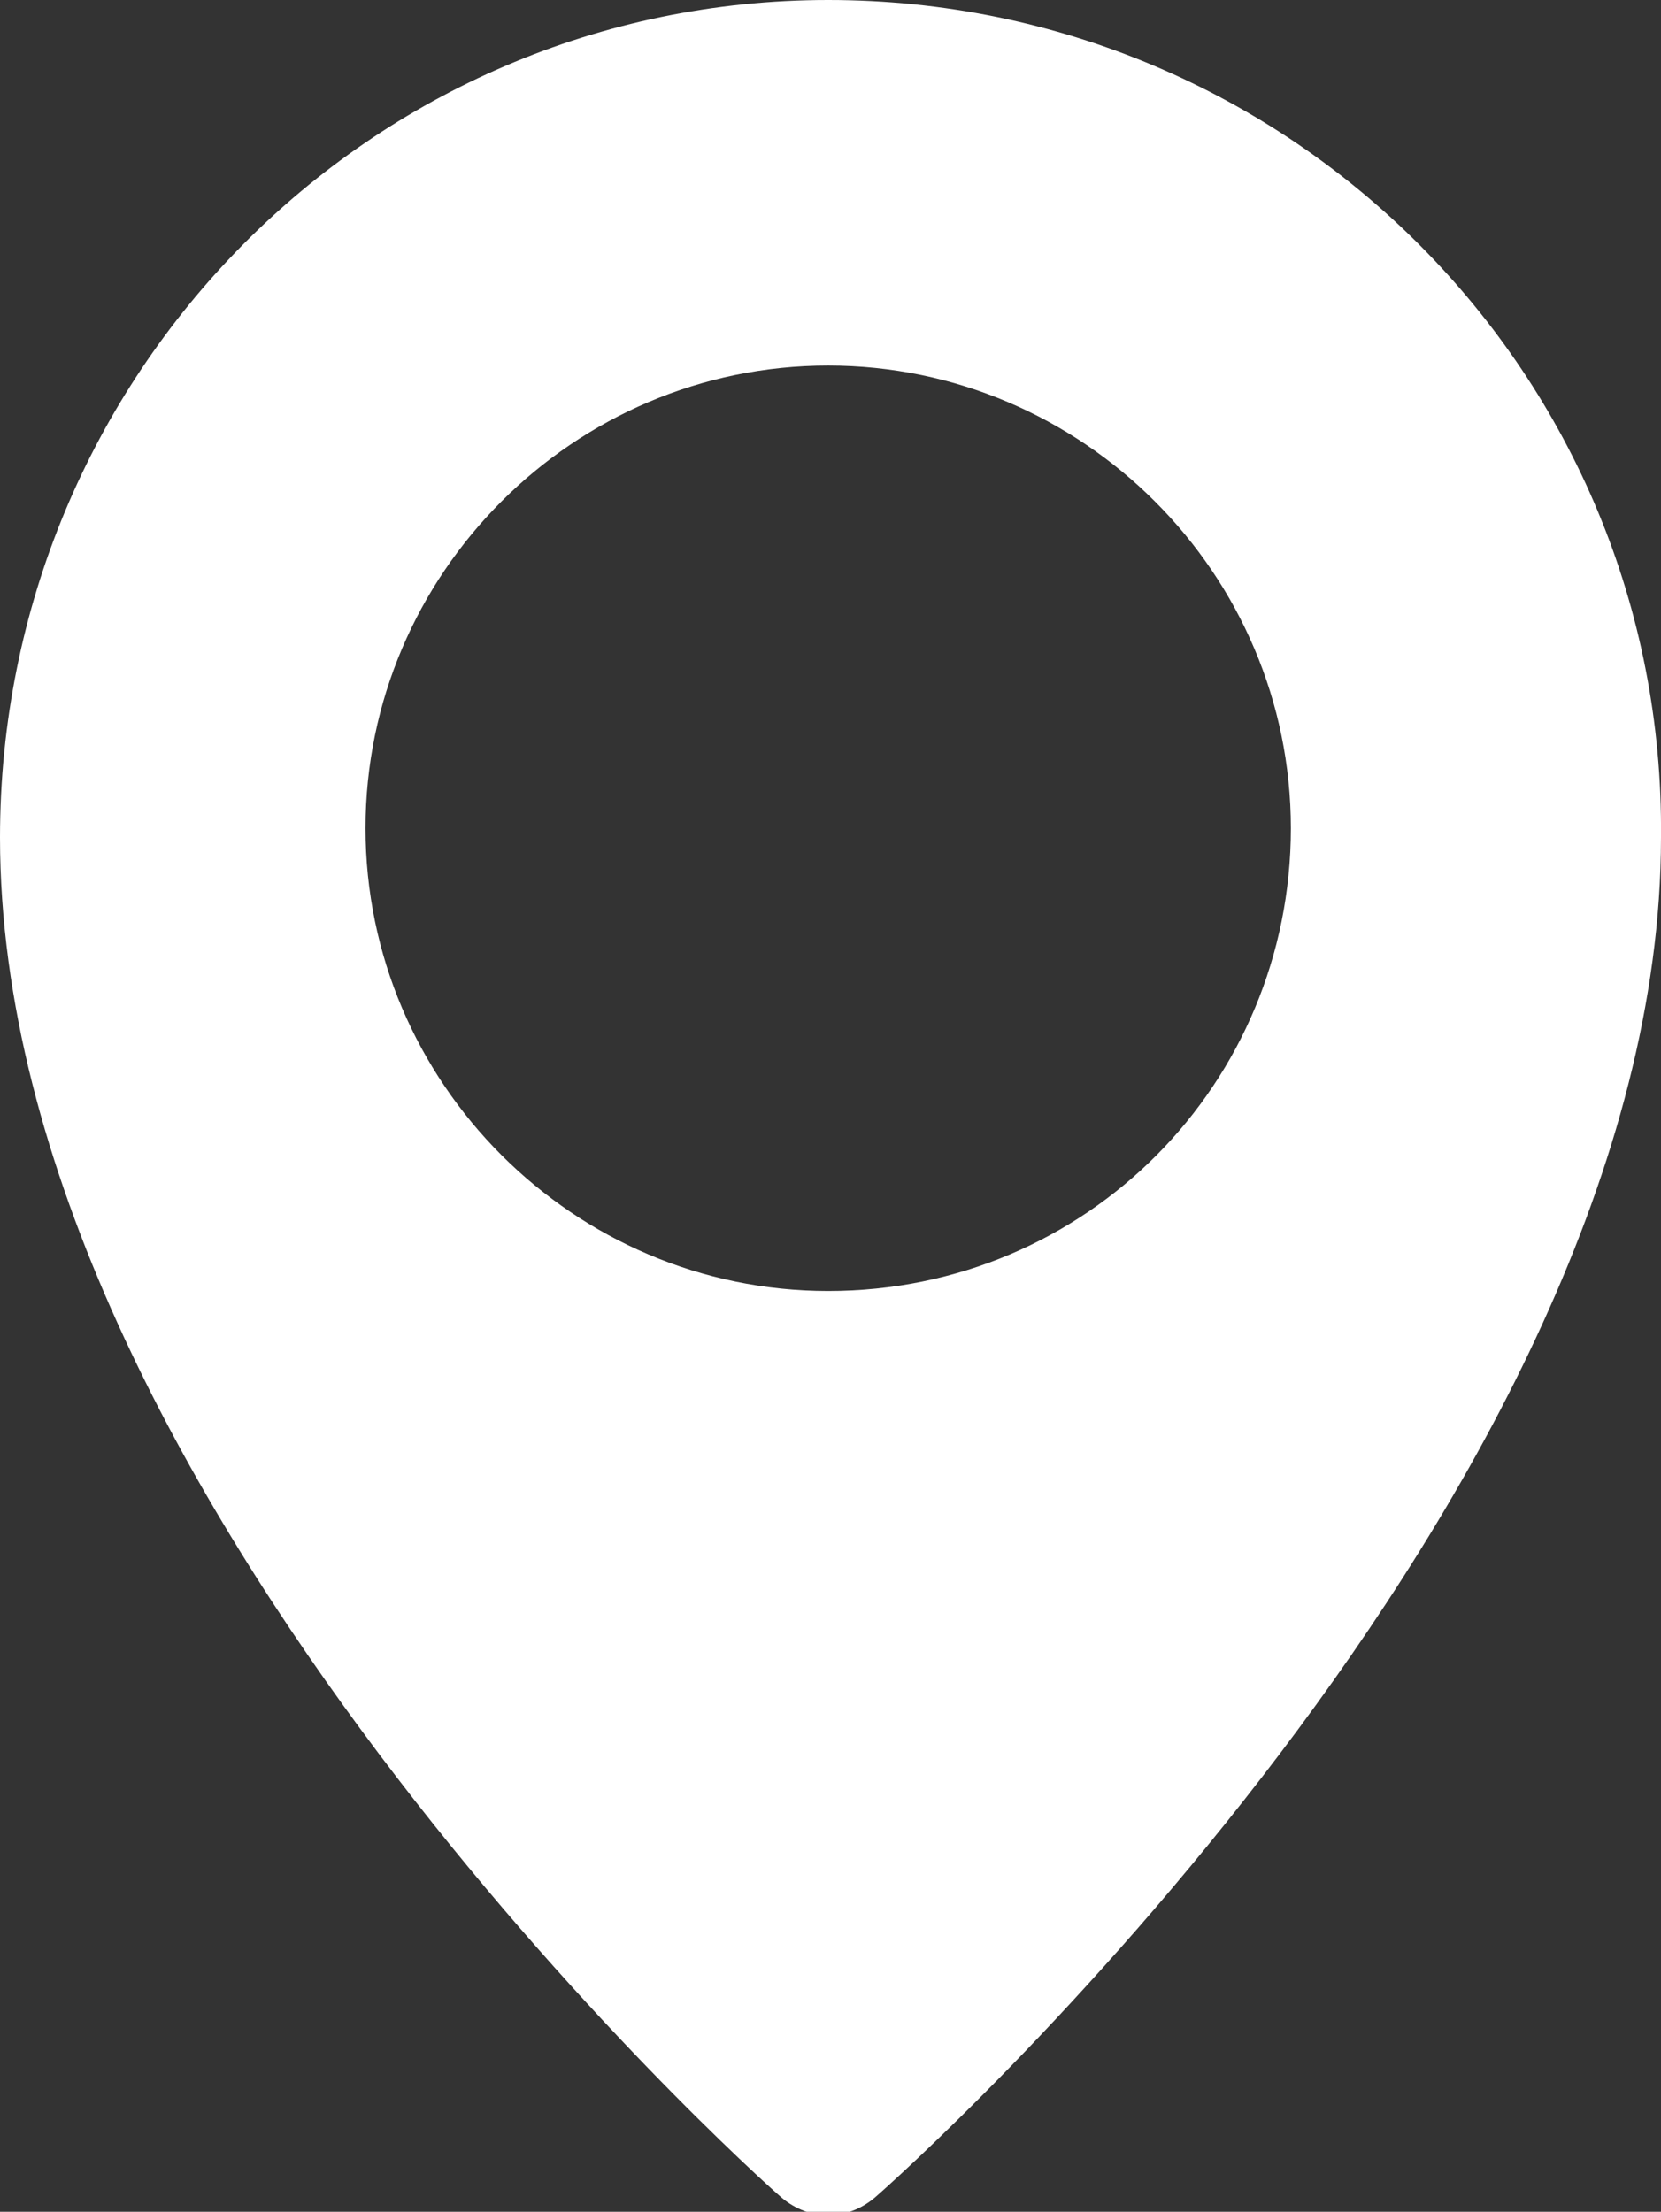<?xml version="1.0" encoding="UTF-8"?> <svg xmlns="http://www.w3.org/2000/svg" xmlns:xlink="http://www.w3.org/1999/xlink" version="1.1" id="Слой_1" x="0px" y="0px" viewBox="0 0 35.9 47.8" style="enable-background:new 0 0 35.9 47.8;" xml:space="preserve"><rect x="0" y="0" width="35.9" height="47.8" fill="#333333" stroke="none"/> <style type="text/css"> .st0{fill:#FFFFFF;} </style> <g id="Слой_2_00000032611992239025639140000017131180987151902629_"> <g id="Слой_1-2"> <path class="st0" d="M17.9,0C8,0,0,8.1,0,18.1c0,0,0,0,0,0c0,14.2,16.2,28.8,16.9,29.4c0.6,0.5,1.4,0.5,2,0 c0.7-0.6,17-15.2,17-29.4C36,8.1,27.9,0,17.9,0C18,0,18,0,17.9,0z M17.9,27.9c-5.5,0-10-4.5-10-10s4.5-10,10-10s10,4.5,10,10 S23.5,27.9,17.9,27.9z"></path> </g> </g> </svg> 